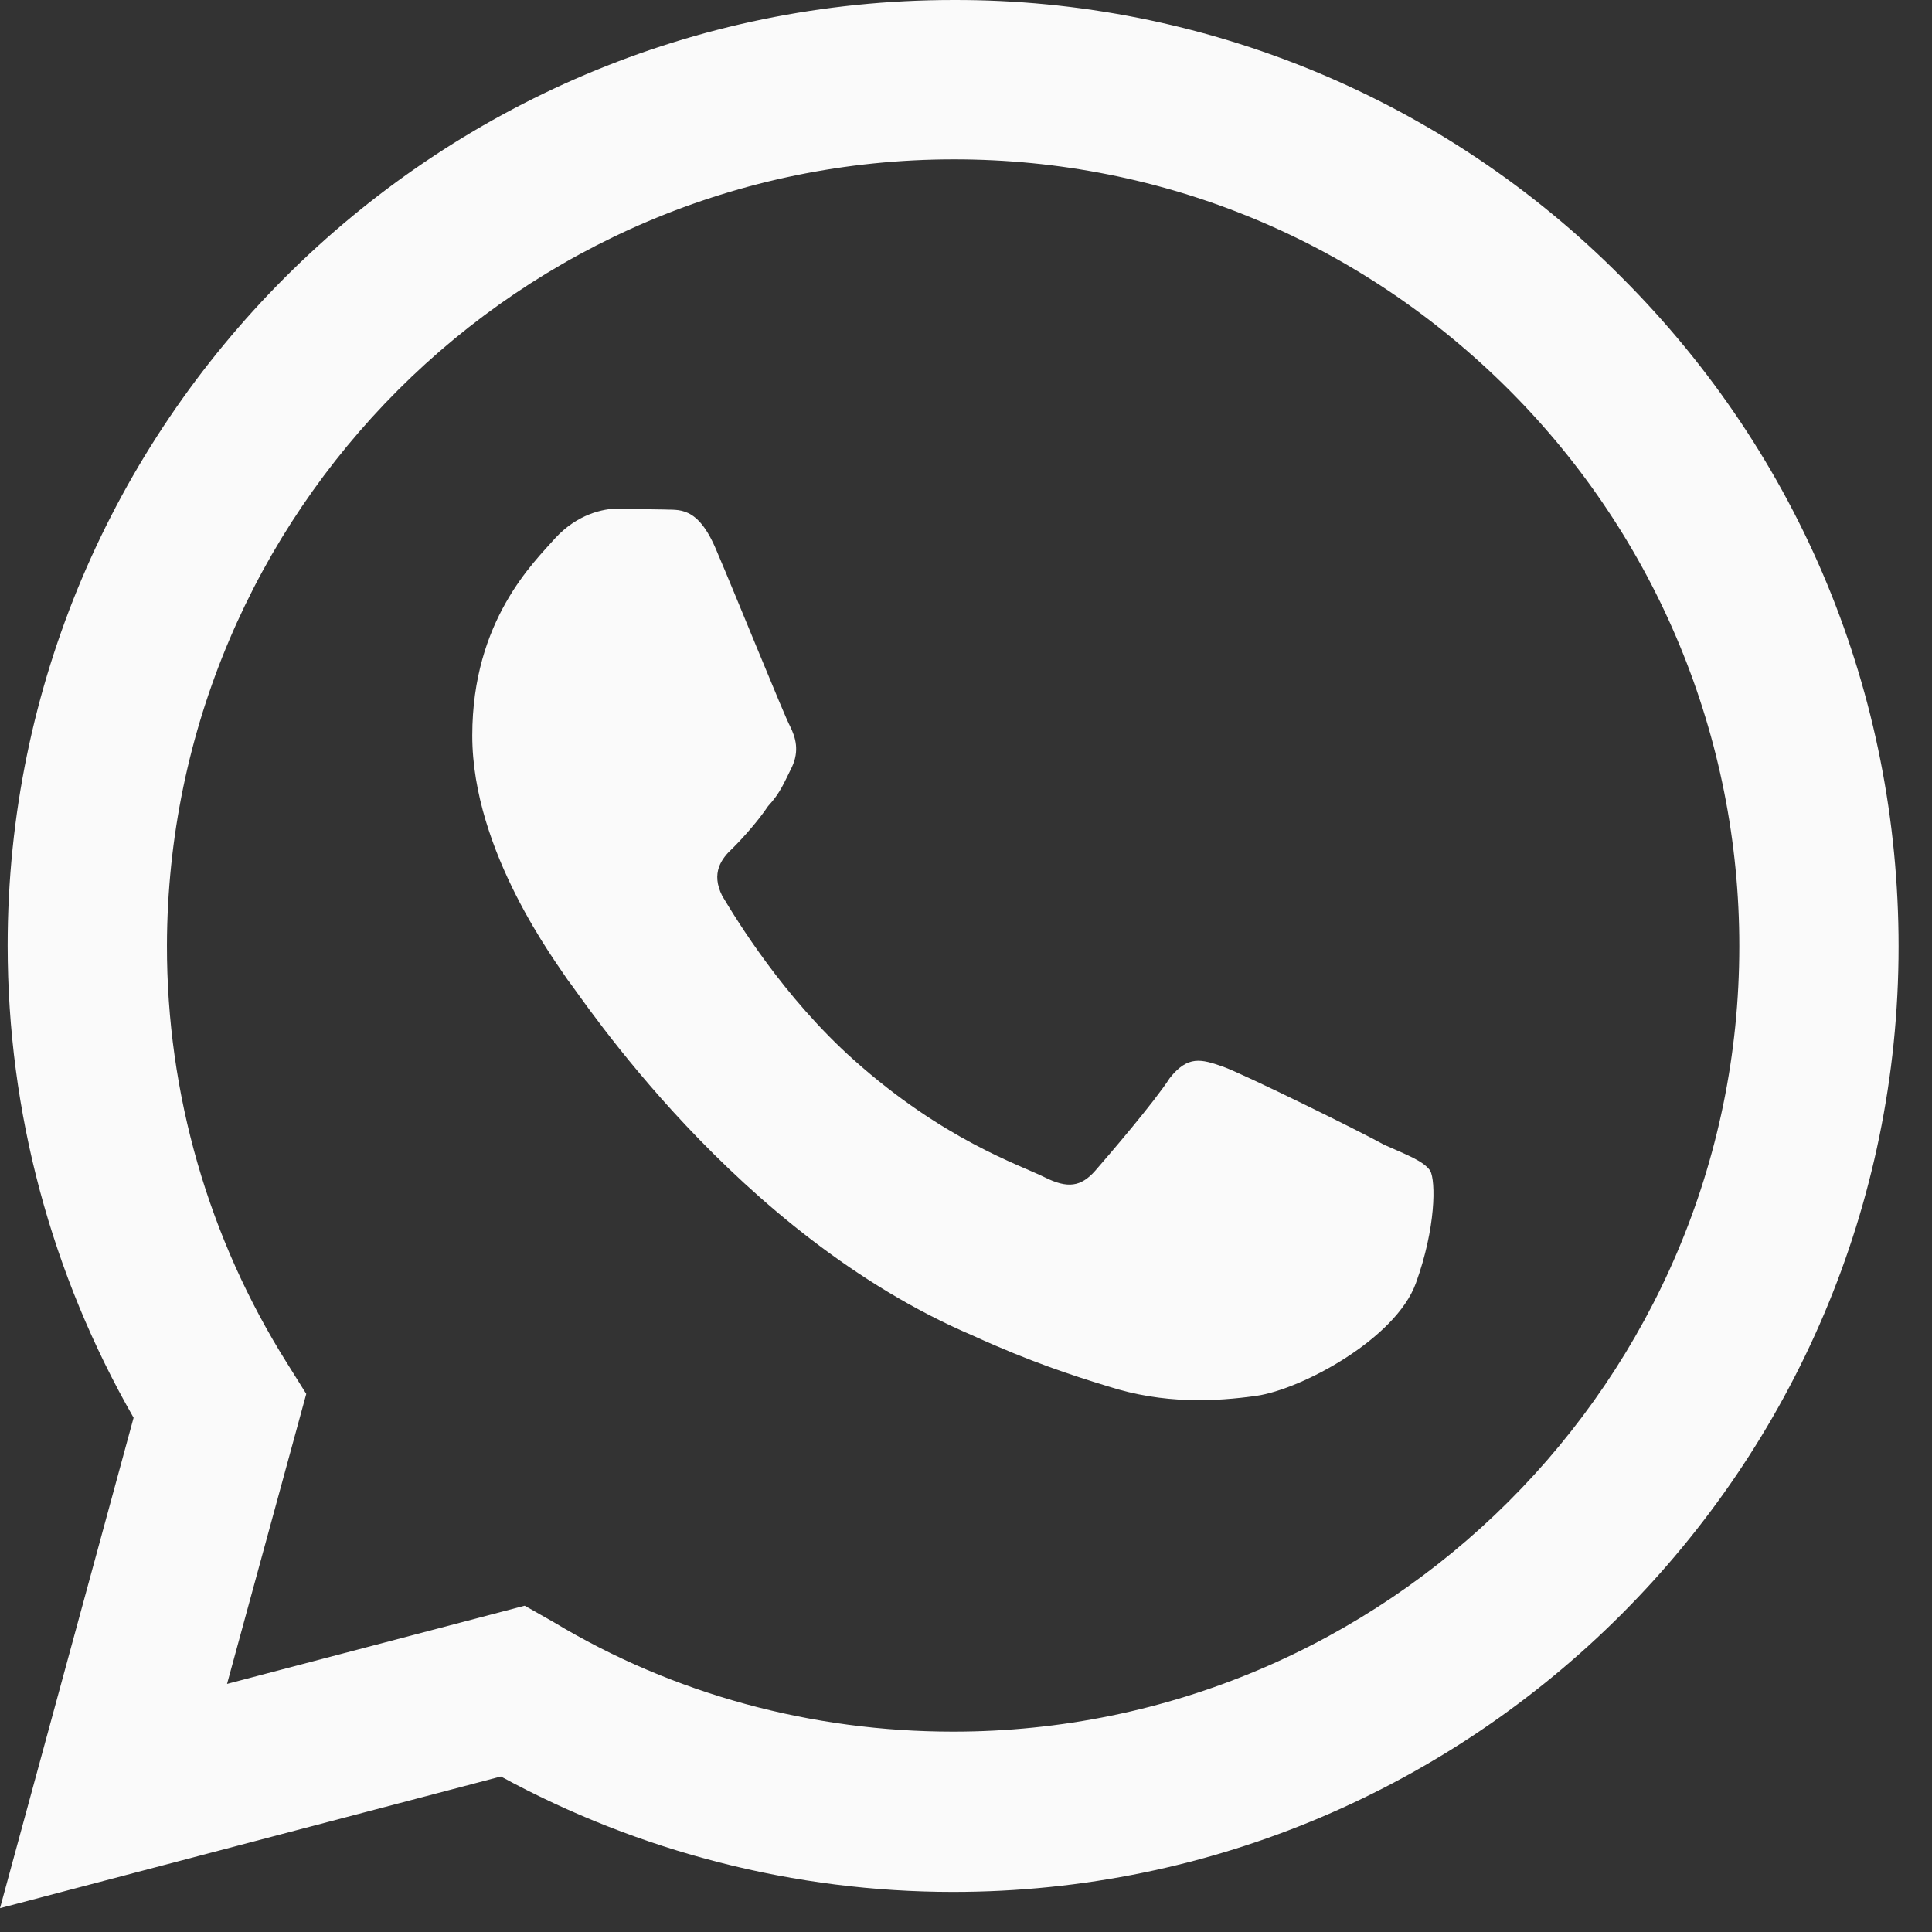 <?xml version="1.0" encoding="UTF-8"?>
<svg width="27px" height="27px" viewBox="0 0 27 27" version="1.1" xmlns="http://www.w3.org/2000/svg" xmlns:xlink="http://www.w3.org/1999/xlink">
    <rect x="0" y="0" width="27" height="27" fill="#333333" stroke="none"/>
    <title>icon-whatsapp</title>
    <g id="Symbols" stroke="none" stroke-width="1" fill="none" fill-rule="evenodd">
        <g id="Elements-/-Footer" transform="translate(-1109, -165)" fill="#FAFAFA" fill-rule="nonzero">
            <g id="Group-10" transform="translate(293.5, 124)">
                <g id="icon-whatsapp" transform="translate(815.5, 41)">
                    <path d="M13.32,7.10751192e-05 C6.04,7.10751192e-05 0.107,5.933 0.107,13.213 C0.107,15.547 0.72,17.813 1.867,19.813 L0,26.667 L7,24.827 C8.933,25.88 11.107,26.44 13.32,26.44 C20.6,26.44 26.533,20.507 26.533,13.227 C26.533,9.693 25.16,6.373 22.667,3.88 C20.197,1.386 16.83,-0.011 13.32,7.10751192e-05 M13.333,2.227 C16.267,2.227 19.013,3.373 21.093,5.453 C23.154,7.515 24.311,10.312 24.307,13.227 C24.307,19.28 19.373,24.2 13.32,24.2 C11.347,24.2 9.413,23.68 7.733,22.667 L7.333,22.44 L3.173,23.533 L4.28,19.48 L4.013,19.053 C2.913,17.305 2.33,15.28 2.333,13.213 C2.347,7.16 7.267,2.227 13.333,2.227 M8.64,7.107 C8.427,7.107 8.067,7.187 7.76,7.52 C7.467,7.853 6.6,8.667 6.6,10.28 C6.6,11.907 7.787,13.467 7.933,13.693 C8.12,13.92 10.28,17.253 13.6,18.667 C14.387,19.027 15,19.227 15.48,19.373 C16.267,19.627 16.987,19.587 17.56,19.507 C18.2,19.413 19.507,18.707 19.787,17.933 C20.067,17.16 20.067,16.507 19.987,16.36 C19.893,16.227 19.68,16.147 19.347,16 C19.013,15.813 17.387,15.013 17.093,14.907 C16.787,14.8 16.6,14.747 16.347,15.067 C16.133,15.4 15.493,16.147 15.307,16.36 C15.107,16.587 14.92,16.613 14.6,16.453 C14.253,16.28 13.187,15.933 11.933,14.813 C10.947,13.933 10.293,12.853 10.093,12.52 C9.933,12.2 10.08,12 10.24,11.853 C10.387,11.707 10.6,11.467 10.733,11.267 C10.907,11.08 10.96,10.933 11.067,10.72 C11.173,10.493 11.12,10.307 11.04,10.147 C10.96,10 10.293,8.347 10.013,7.693 C9.747,7.053 9.48,7.133 9.267,7.12 C9.08,7.12 8.867,7.107 8.64,7.107" id="Shape"></path>
                </g>
            </g>
        </g>
    </g>
</svg>